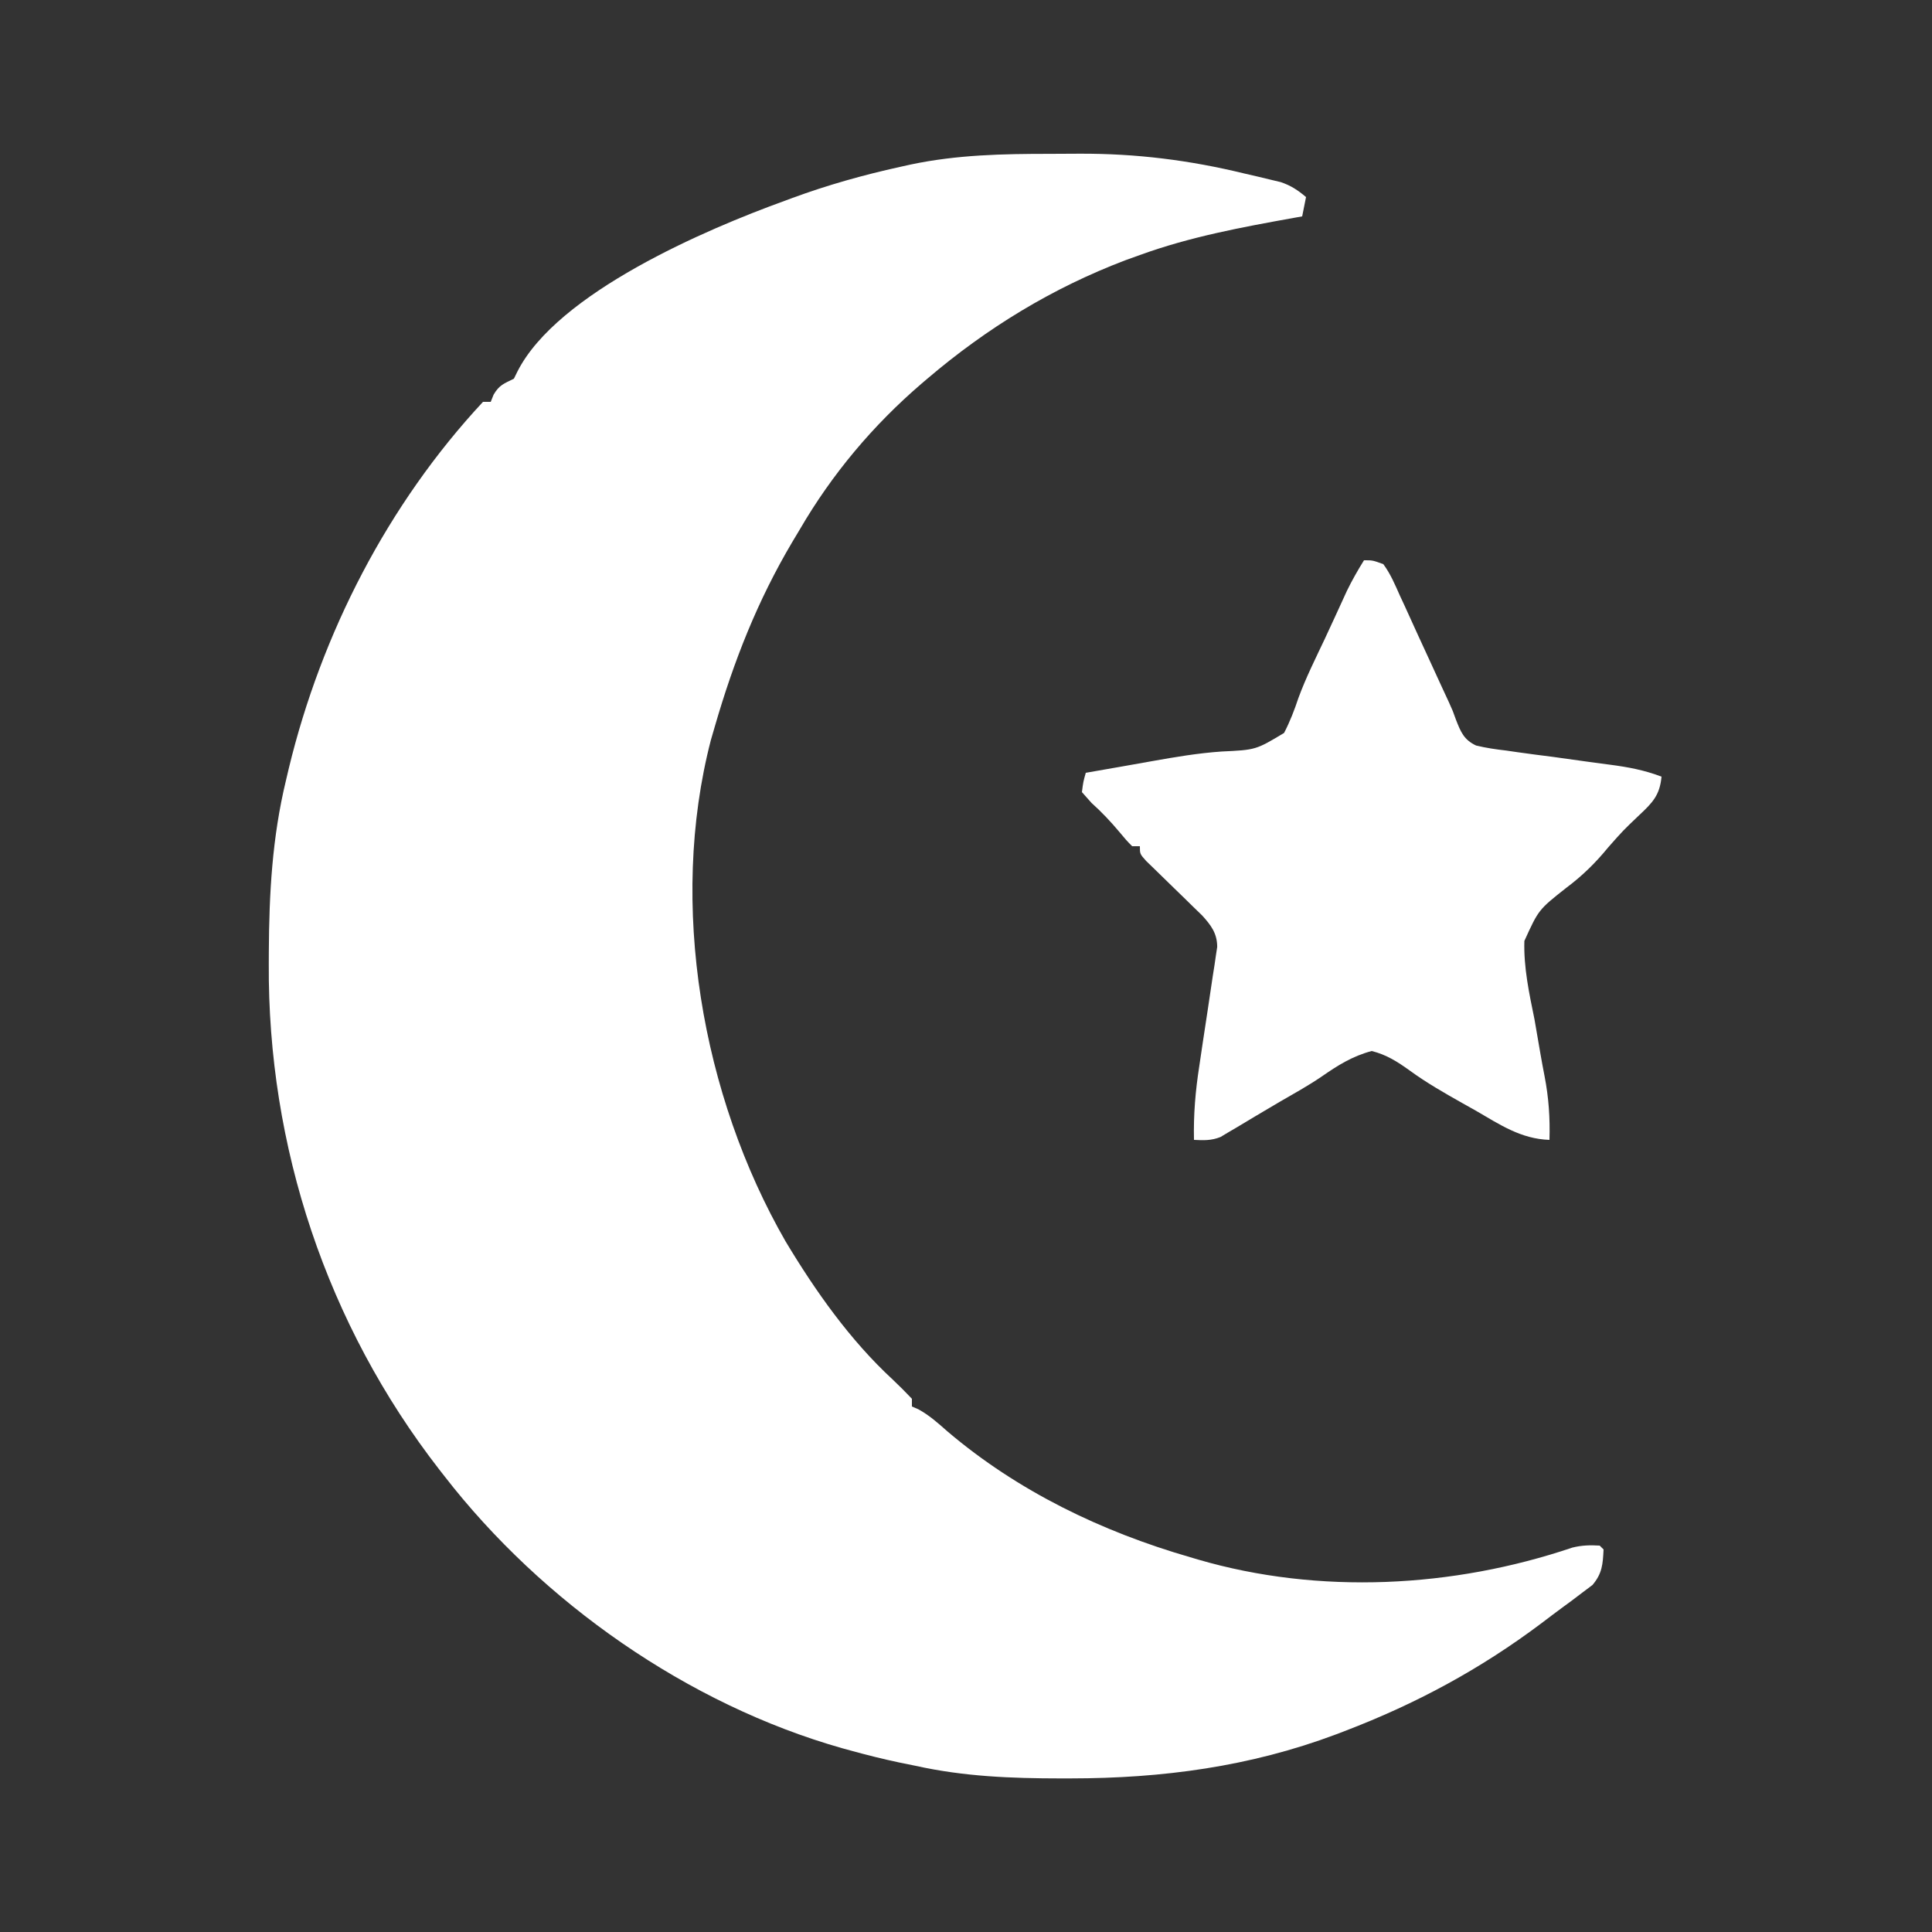 <?xml version="1.0" encoding="UTF-8"?>
<svg version="1.1" xmlns="http://www.w3.org/2000/svg" width="500" height="500">
<rect width="100%" height="100%" fill="#333333" stroke="none"/>
<path d="M0 0 C2.563 -0.002 5.125 -0.02 7.687 -0.039 C22.394 -0.092 36.195 1.628 50.519 5.123 C51.61 5.375 52.701 5.627 53.826 5.886 C55.397 6.264 55.397 6.264 57 6.65 C57.93 6.873 58.861 7.096 59.821 7.326 C62.463 8.23 64.206 9.395 66.332 11.185 C66.002 12.835 65.672 14.485 65.332 16.185 C64.628 16.311 63.924 16.436 63.199 16.565 C49.622 19.008 36.32 21.464 23.332 26.185 C22.11 26.625 20.887 27.064 19.628 27.517 C0.687 34.71 -16.249 45.052 -31.668 58.185 C-32.158 58.601 -32.647 59.016 -33.151 59.445 C-45.72 70.236 -56.325 82.854 -64.668 97.185 C-65.312 98.26 -65.955 99.335 -66.618 100.443 C-75.645 115.695 -81.742 131.19 -86.668 148.185 C-87.01 149.36 -87.352 150.534 -87.704 151.744 C-98.693 194.211 -90.04 243.773 -68.366 281.449 C-60.639 294.308 -51.719 306.967 -40.668 317.185 C-38.946 318.816 -37.297 320.458 -35.668 322.185 C-35.668 322.845 -35.668 323.505 -35.668 324.185 C-34.839 324.543 -34.839 324.543 -33.993 324.908 C-31.125 326.484 -28.937 328.458 -26.481 330.623 C-8.259 346.116 13.449 356.564 36.332 363.185 C37.334 363.483 37.334 363.483 38.356 363.786 C69.729 372.946 104.433 371.122 135.253 360.701 C137.689 360.097 139.831 360.032 142.332 360.185 C142.662 360.515 142.992 360.845 143.332 361.185 C143.146 365.011 142.985 367.419 140.46 370.381 C139.614 371.017 138.767 371.654 137.894 372.31 C136.896 373.067 135.899 373.824 134.871 374.603 C134.028 375.217 134.028 375.217 133.168 375.843 C131.17 377.304 129.201 378.8 127.23 380.299 C111.429 392.165 94.781 401.143 76.332 408.185 C75.605 408.464 74.879 408.742 74.131 409.029 C51.805 417.412 29.147 420.416 5.457 420.435 C4.149 420.437 4.149 420.437 2.815 420.438 C-9.925 420.428 -22.191 419.956 -34.668 417.185 C-36.111 416.892 -37.554 416.599 -38.997 416.306 C-43.26 415.405 -47.467 414.343 -51.668 413.185 C-52.355 412.997 -53.042 412.808 -53.75 412.614 C-93.663 401.275 -131.306 374.915 -156.668 342.185 C-157.092 341.643 -157.516 341.101 -157.953 340.542 C-187.098 303.028 -202.432 256.885 -202.106 209.498 C-202.103 208.538 -202.099 207.578 -202.096 206.589 C-202.019 191.453 -201.234 176.957 -197.668 162.185 C-197.427 161.16 -197.186 160.135 -196.937 159.079 C-188.481 124.113 -171.289 90.628 -146.668 64.185 C-146.008 64.185 -145.348 64.185 -144.668 64.185 C-144.421 63.567 -144.173 62.948 -143.918 62.31 C-142.431 59.782 -141.232 59.467 -138.668 58.185 C-138.366 57.569 -138.063 56.953 -137.75 56.318 C-127.404 35.924 -88.864 19.499 -68.668 12.185 C-67.663 11.813 -67.663 11.813 -66.637 11.432 C-57.48 8.068 -48.259 5.472 -38.731 3.373 C-37.329 3.062 -37.329 3.062 -35.899 2.746 C-23.956 0.235 -12.156 -0.001 0 0 Z " fill="#FFFFFF" transform="translate(271.668,39.815)"/>
<path d="M0 0 C2.232 -0.008 2.232 -0.008 5 1 C6.852 3.501 8.027 6.293 9.285 9.129 C9.668 9.952 10.051 10.775 10.446 11.623 C11.669 14.262 12.866 16.912 14.062 19.562 C14.871 21.322 15.682 23.08 16.494 24.838 C17.646 27.331 18.795 29.825 19.931 32.326 C20.615 33.831 21.309 35.331 22.016 36.825 C23 39 23 39 23.803 41.263 C25.028 44.404 25.866 46.47 29.008 47.938 C31.608 48.57 34.146 48.938 36.805 49.242 C37.761 49.381 38.718 49.521 39.704 49.664 C42.757 50.102 45.815 50.49 48.875 50.875 C51.926 51.292 54.976 51.719 58.025 52.15 C59.92 52.414 61.816 52.668 63.714 52.911 C68.362 53.523 72.593 54.309 77 56 C76.557 60.783 74.697 62.71 71.25 65.938 C67.035 69.955 67.035 69.955 63.188 74.312 C59.947 78.293 56.48 81.679 52.375 84.749 C45.184 90.42 45.184 90.42 41.505 98.523 C41.304 105.412 42.753 112.095 44.125 118.812 C44.662 121.833 45.177 124.857 45.691 127.882 C46.017 129.751 46.361 131.617 46.726 133.478 C47.812 139.094 48.167 144.278 48 150 C40.636 149.759 35.184 146.066 28.938 142.438 C27.82 141.811 26.703 141.184 25.551 140.539 C20.82 137.871 16.166 135.219 11.777 132.012 C8.617 129.745 5.829 127.963 2 127 C-2.999 128.333 -6.771 130.702 -10.988 133.634 C-14.498 136.017 -18.201 138.07 -21.875 140.188 C-23.306 141.03 -24.736 141.875 -26.164 142.723 C-26.826 143.115 -27.487 143.507 -28.169 143.911 C-29.749 144.85 -31.324 145.798 -32.898 146.746 C-33.674 147.201 -34.45 147.656 -35.25 148.125 C-35.874 148.499 -36.498 148.873 -37.141 149.258 C-39.501 150.2 -41.483 150.13 -44 150 C-44.146 143.45 -43.626 137.32 -42.617 130.855 C-42.334 128.943 -42.052 127.031 -41.77 125.119 C-41.322 122.138 -40.87 119.158 -40.413 116.179 C-39.97 113.281 -39.543 110.381 -39.117 107.48 C-38.905 106.143 -38.905 106.143 -38.688 104.778 C-38.568 103.947 -38.448 103.115 -38.324 102.259 C-38.213 101.531 -38.102 100.803 -37.987 100.053 C-38.009 96.527 -39.569 94.476 -41.879 91.925 C-42.995 90.845 -42.995 90.845 -44.133 89.742 C-45.341 88.557 -45.341 88.557 -46.574 87.348 C-47.416 86.532 -48.258 85.716 -49.125 84.875 C-50.799 83.252 -52.468 81.625 -54.133 79.992 C-54.874 79.274 -55.616 78.556 -56.379 77.816 C-58 76 -58 76 -58 74 C-58.66 74 -59.32 74 -60 74 C-61.516 72.461 -61.516 72.461 -63.25 70.375 C-65.539 67.648 -67.848 65.185 -70.5 62.812 C-71.737 61.42 -71.737 61.42 -73 60 C-72.656 57.324 -72.656 57.324 -72 55 C-68.901 54.456 -65.802 53.915 -62.702 53.377 C-60.054 52.917 -57.408 52.446 -54.763 51.969 C-48.809 50.906 -42.91 49.912 -36.867 49.492 C-27.992 49.075 -27.992 49.075 -20.684 44.688 C-19.148 41.727 -18.019 38.79 -16.967 35.63 C-15.041 30.391 -12.531 25.386 -10.146 20.343 C-9.262 18.463 -8.392 16.577 -7.528 14.688 C-6.987 13.511 -6.447 12.334 -5.891 11.121 C-5.406 10.063 -4.922 9.006 -4.423 7.916 C-3.084 5.172 -1.614 2.59 0 0 Z " fill="#FFFFFF" transform="translate(353,145)"/>
</svg>

